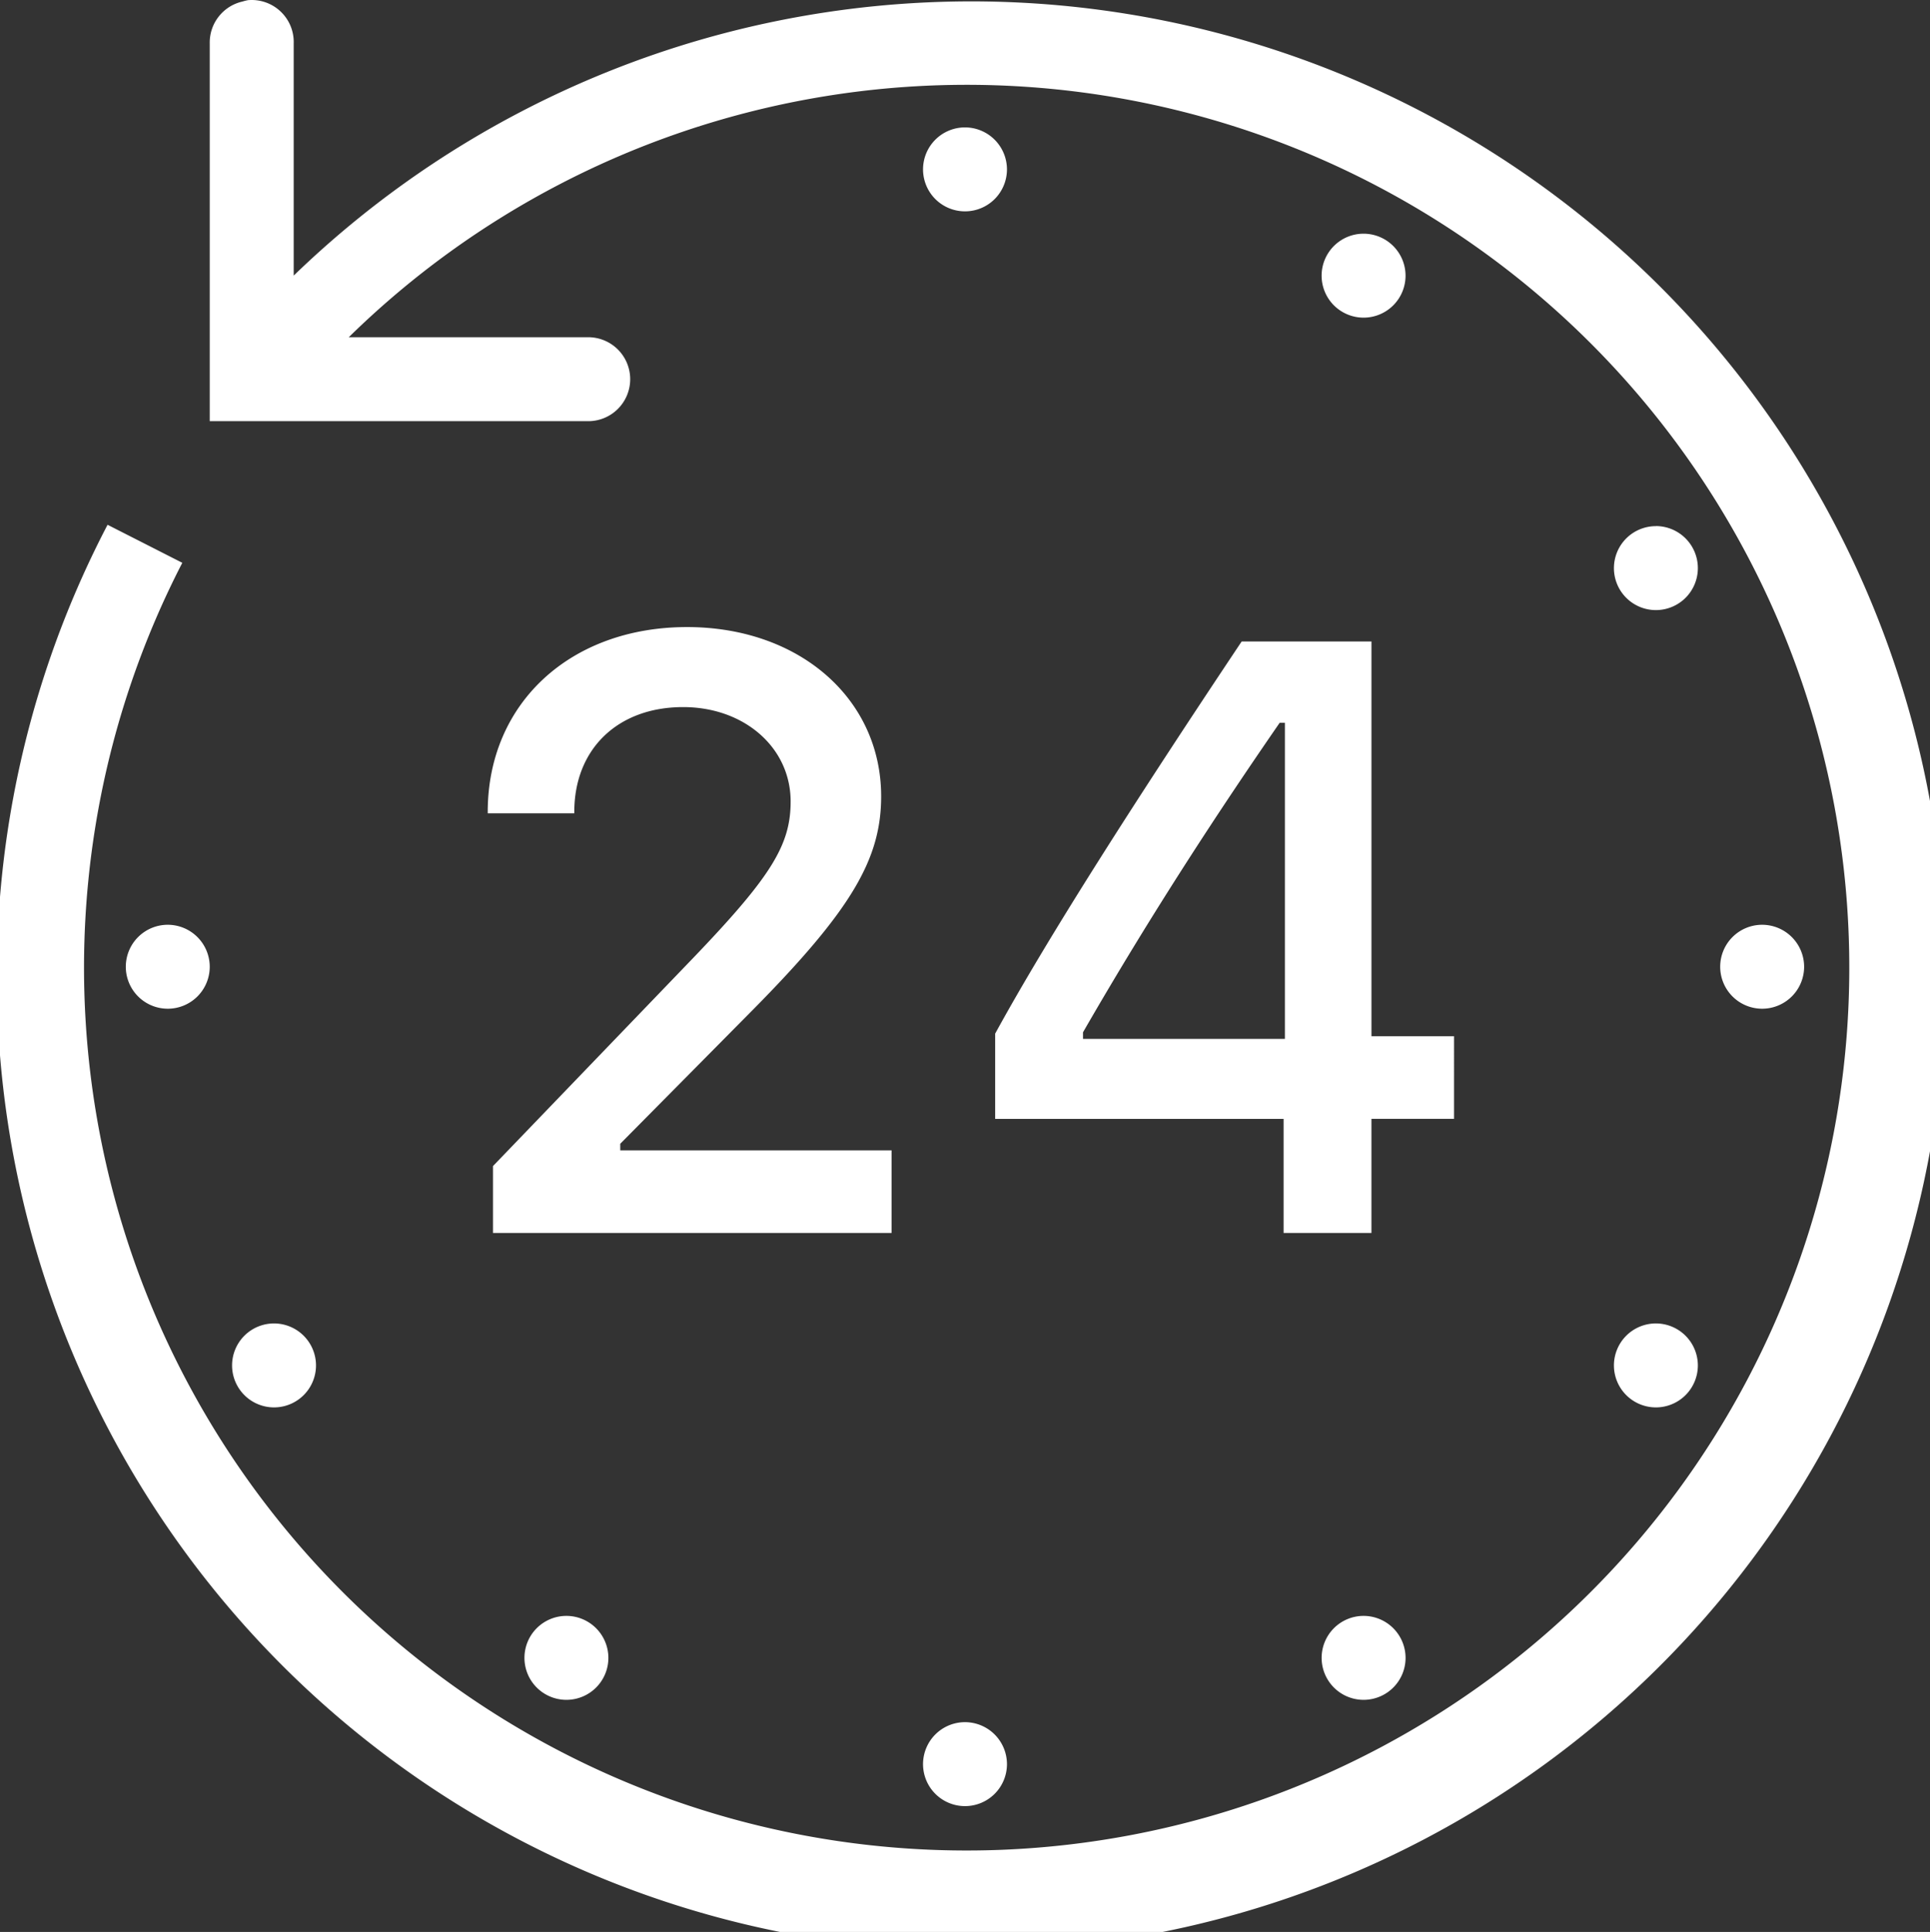 <?xml version="1.0" encoding="UTF-8"?>
<svg xmlns="http://www.w3.org/2000/svg" width="115.946" height="116.036" viewBox="0 0 115.946 116.036">
  <rect x="0" y="0" width="115.946" height="116.036" fill="#333333" stroke="none"/>
  <path id="last-24-hours-svgrepo-com" d="M16.887,1.976a2.943,2.943,0,0,0-.315.079A2.526,2.526,0,0,0,14.6,4.575V27.26H37.288a2.521,2.521,0,1,0,0-5.041H22.952a53.025,53.025,0,1,1-10,13.548l-4.49-2.284A58.546,58.546,0,1,0,19.644,18.517V4.575a2.523,2.523,0,0,0-2.757-2.6Zm43.086,7.64a2.521,2.521,0,1,0,2.521,2.521A2.525,2.525,0,0,0,59.973,9.616ZM83.918,16a2.521,2.521,0,1,0,2.521,2.521A2.525,2.525,0,0,0,83.918,16Zm17.565,17.565A2.521,2.521,0,1,0,104,36.082,2.525,2.525,0,0,0,101.483,33.561ZM43.274,39.627c-6.991,0-11.973,4.558-11.973,11.106v.079h5.2v-.079c0-3.791,2.619-6.3,6.538-6.3,3.663,0,6.459,2.422,6.459,5.671,0,2.609-1.152,4.5-5.908,9.452L31.617,72v4.017H55.562V71.055h-16.3v-.394l7.955-8.034c5.957-6.026,7.719-9.078,7.719-12.839C54.932,43.929,50.019,39.627,43.274,39.627Zm33.319.866c-6.331,9.482-11.628,17.742-14.808,23.552v5.12H79.113v6.853h5.277V69.164h4.962V64.2H84.391V40.493Zm2.284,4.884h.315V64.36H67.062v-.394C71.247,56.7,75.362,50.467,78.877,45.376ZM12.082,57.507A2.521,2.521,0,1,0,14.6,60.027,2.525,2.525,0,0,0,12.082,57.507Zm95.781,0a2.521,2.521,0,1,0,2.521,2.521A2.525,2.525,0,0,0,107.863,57.507Zm-89.4,23.945a2.521,2.521,0,1,0,2.521,2.521A2.525,2.525,0,0,0,18.462,81.452Zm83.021,0A2.521,2.521,0,1,0,104,83.972,2.525,2.525,0,0,0,101.483,81.452ZM36.028,99.017a2.521,2.521,0,1,0,2.521,2.521A2.525,2.525,0,0,0,36.028,99.017Zm47.891,0a2.521,2.521,0,1,0,2.521,2.521A2.525,2.525,0,0,0,83.918,99.017ZM59.973,105.4a2.521,2.521,0,1,0,2.521,2.521A2.525,2.525,0,0,0,59.973,105.4Z" transform="translate(-2 -1.964)" fill="#fff"></path>
</svg>
